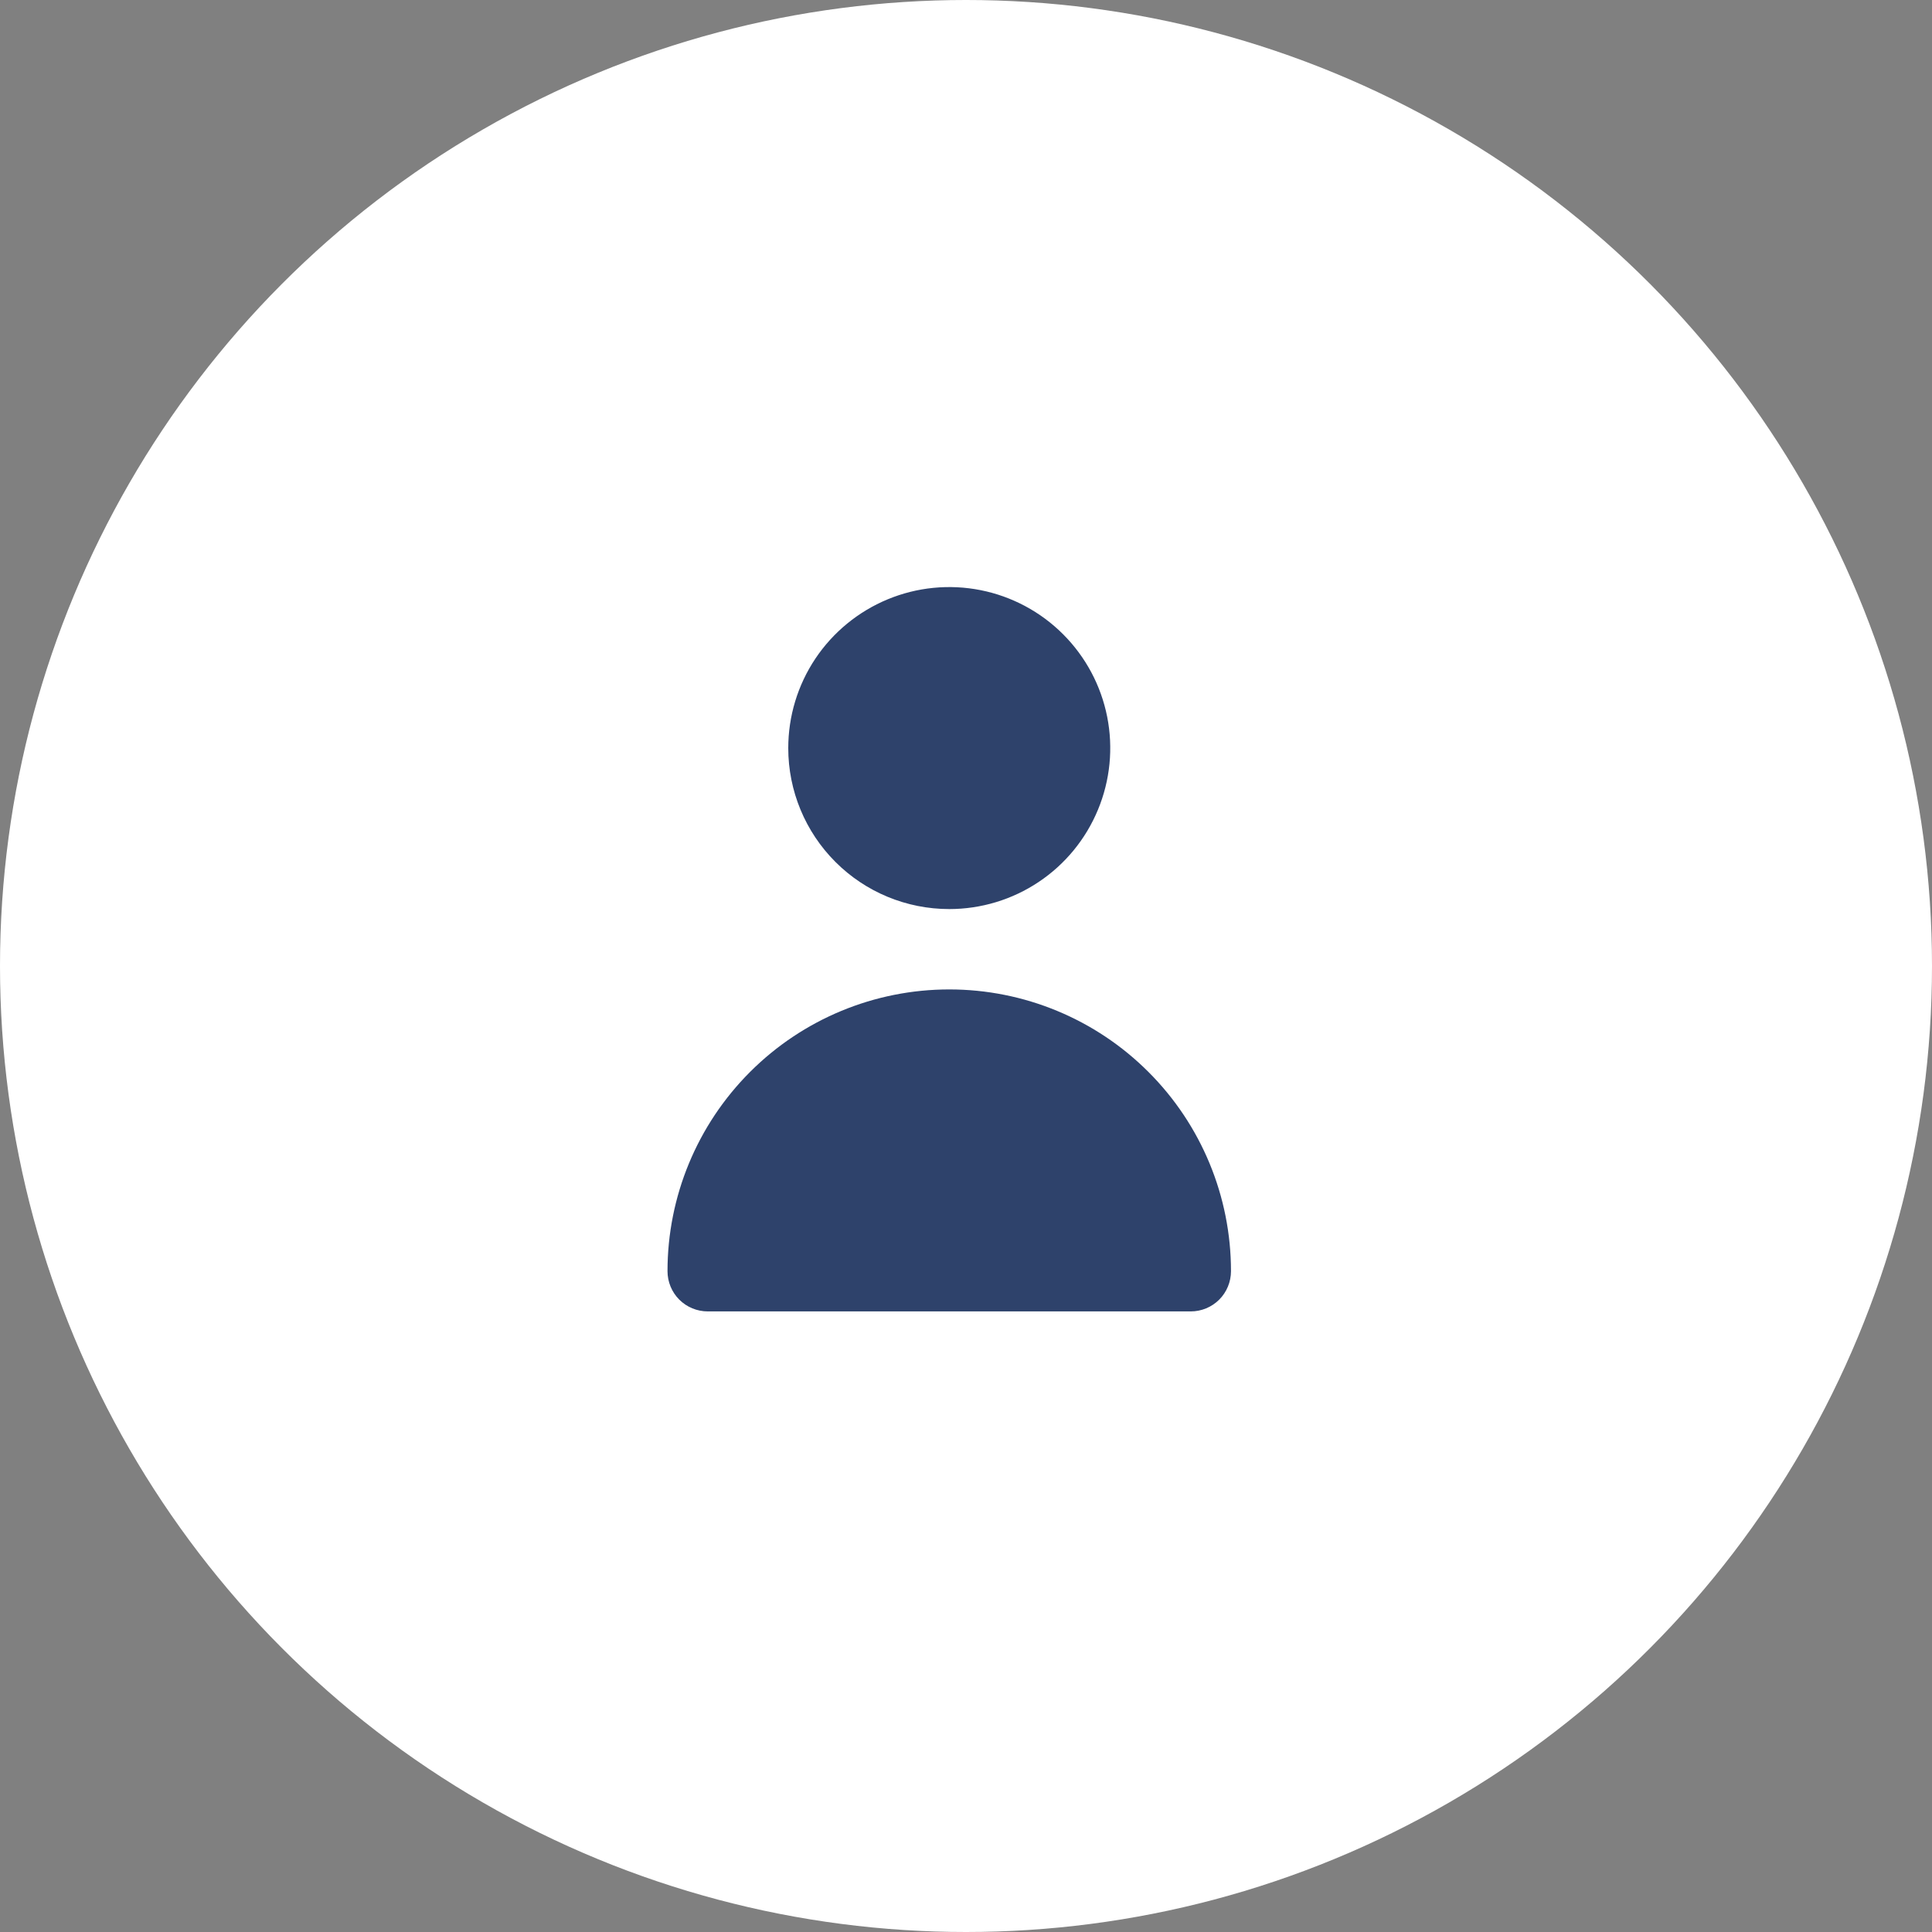 <svg width="32" height="32" viewBox="0 0 32 32" fill="none" xmlns="http://www.w3.org/2000/svg">
<rect x="0" y="0" width="32" height="32" fill="#808080" stroke="none"/>
<circle cx="16" cy="16" r="16" fill="white"/>
<path d="M15.723 15.057C16.25 15.057 16.766 14.901 17.204 14.608C17.643 14.315 17.984 13.899 18.186 13.411C18.388 12.924 18.441 12.388 18.338 11.87C18.235 11.353 17.981 10.878 17.608 10.505C17.235 10.132 16.76 9.878 16.243 9.775C15.726 9.672 15.189 9.725 14.702 9.927C14.215 10.129 13.798 10.471 13.505 10.909C13.212 11.348 13.056 11.863 13.056 12.391C13.056 13.098 13.337 13.776 13.837 14.276C14.337 14.777 15.015 15.057 15.723 15.057Z" fill="#2E426B"/>
<path d="M19.723 21.721C19.899 21.721 20.069 21.651 20.194 21.526C20.319 21.401 20.389 21.231 20.389 21.054C20.389 19.817 19.898 18.63 19.022 17.755C18.147 16.879 16.96 16.388 15.723 16.388C14.485 16.388 13.298 16.879 12.423 17.755C11.548 18.63 11.056 19.817 11.056 21.054C11.056 21.231 11.126 21.401 11.251 21.526C11.376 21.651 11.546 21.721 11.723 21.721H19.723Z" fill="#2E426B"/>
</svg>
